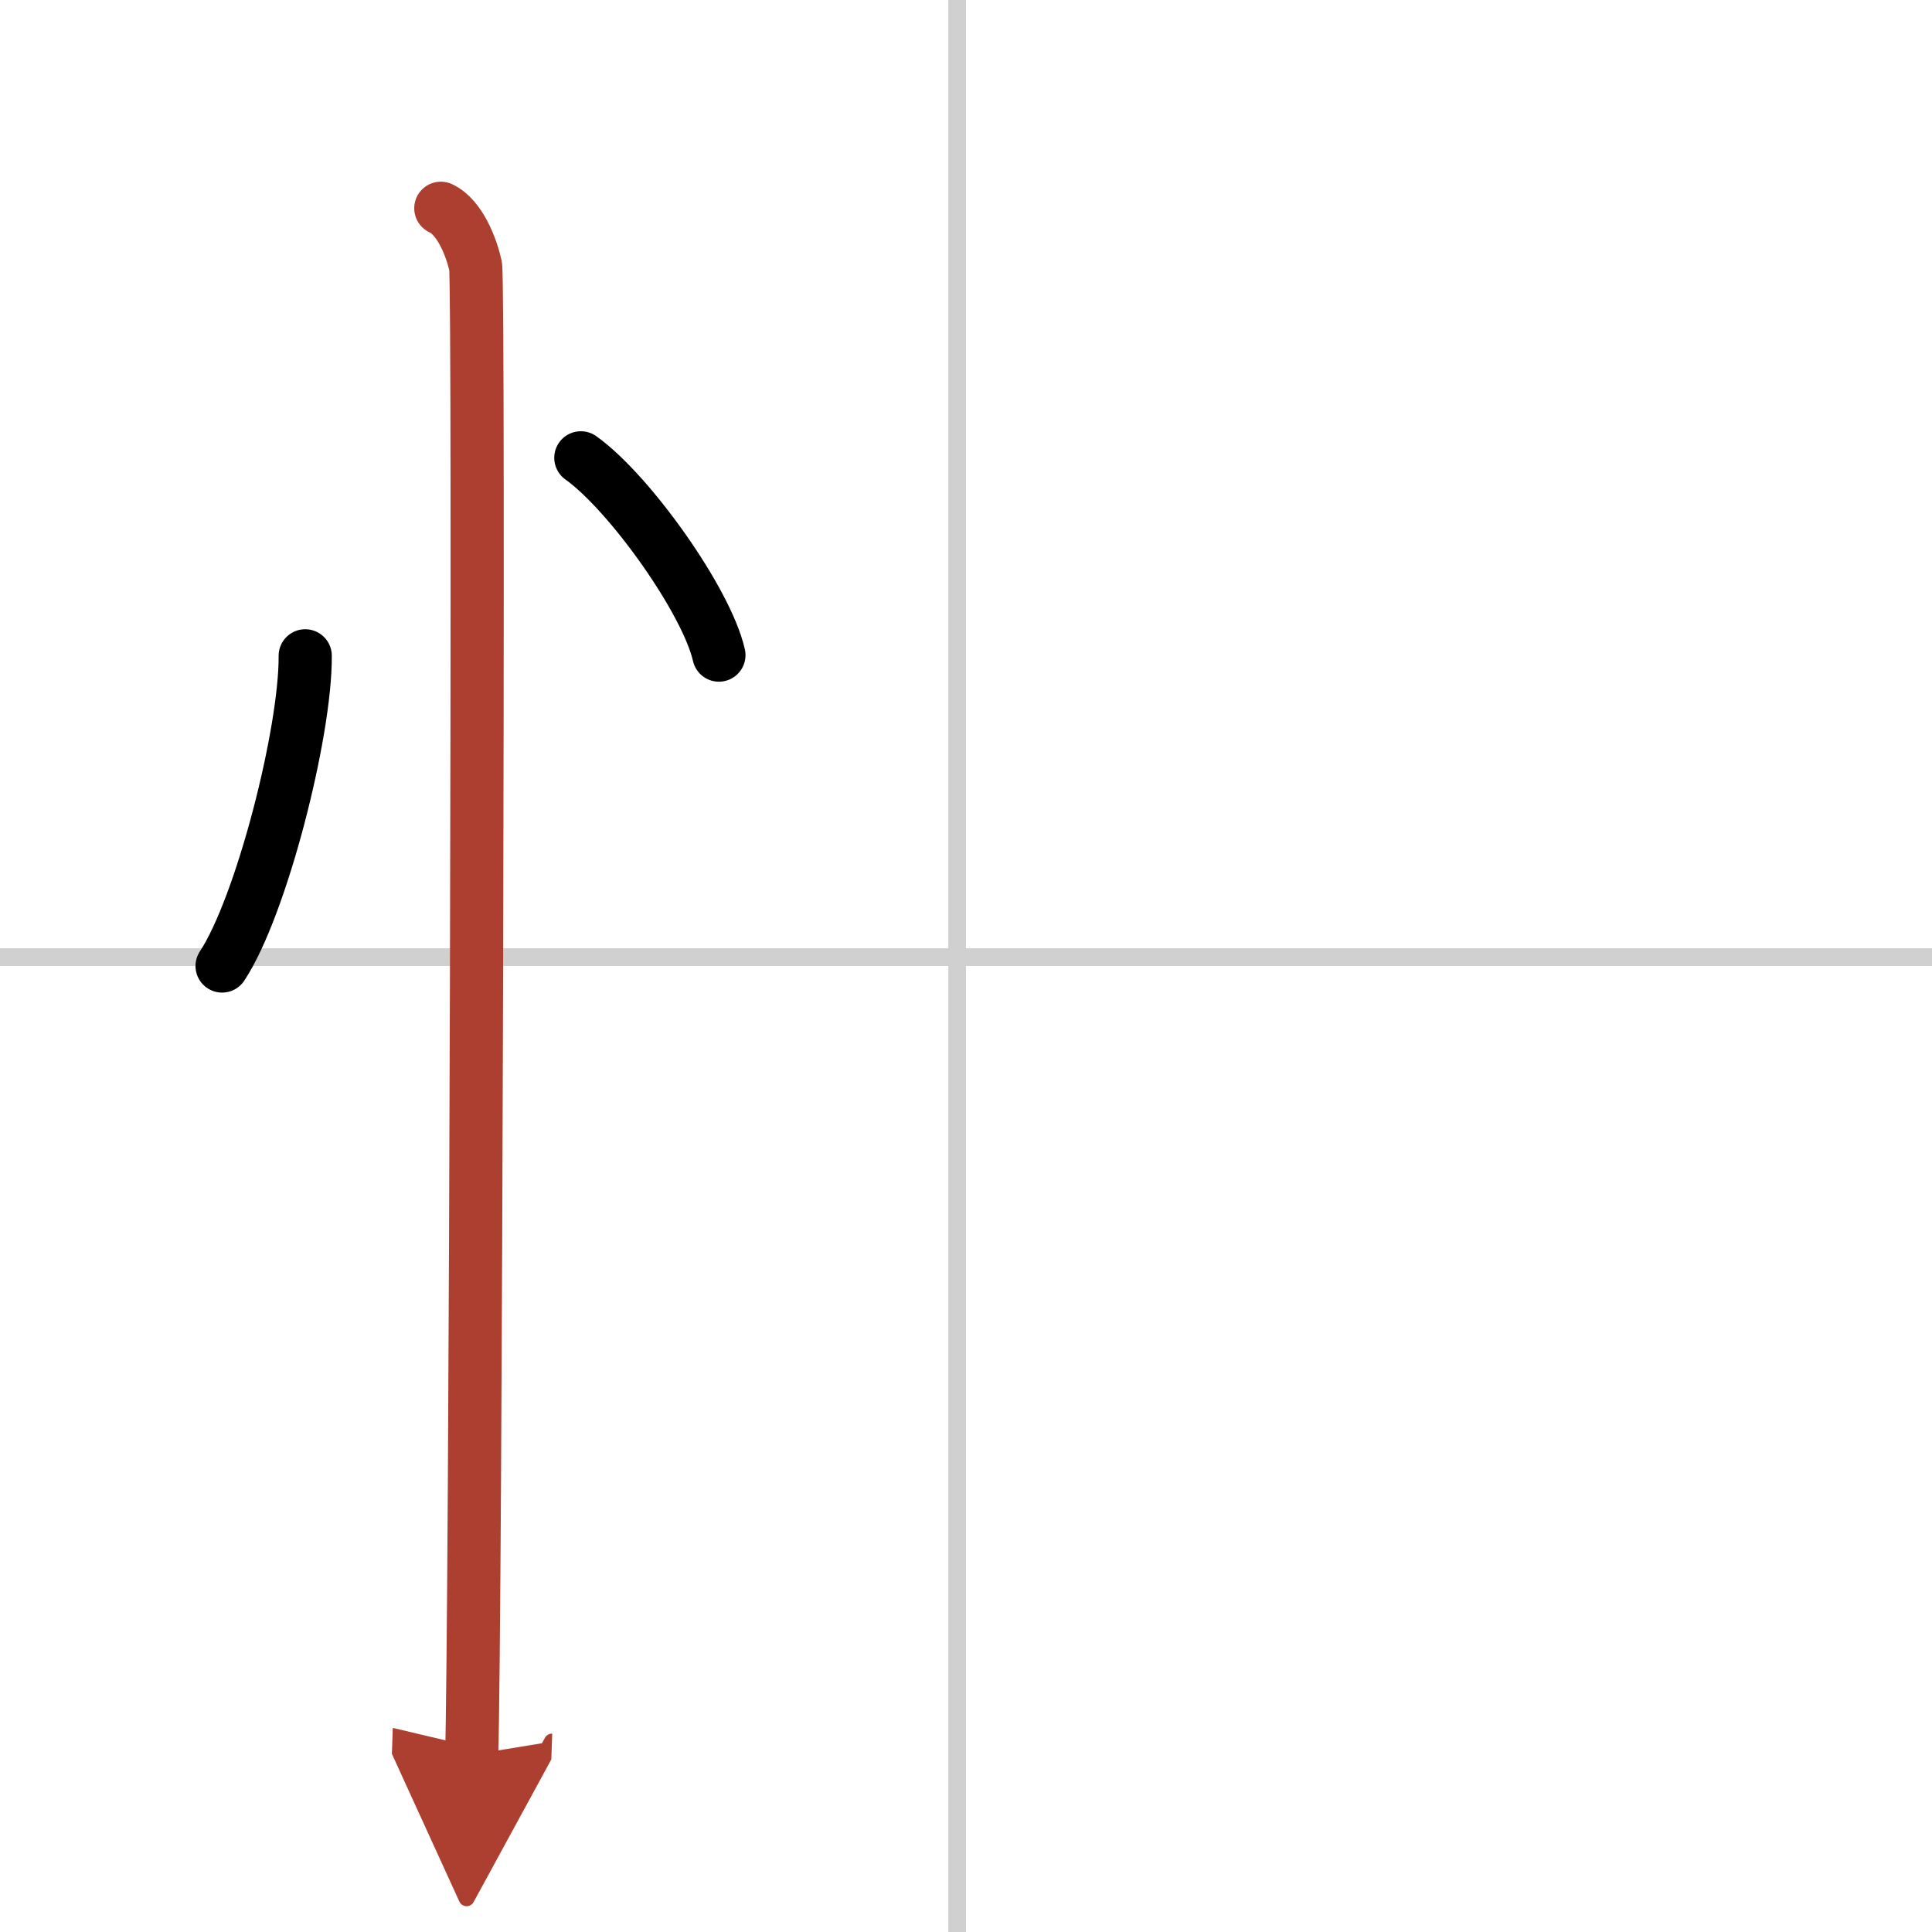 <svg width="400" height="400" viewBox="0 0 109 109" xmlns="http://www.w3.org/2000/svg"><defs><marker id="a" markerWidth="4" orient="auto" refX="1" refY="5" viewBox="0 0 10 10"><polyline points="0 0 10 5 0 10 1 5" fill="#ad3f31" stroke="#ad3f31"/></marker></defs><g fill="none" stroke="#000" stroke-linecap="round" stroke-linejoin="round" stroke-width="3"><rect width="100%" height="100%" fill="#fff" stroke="#fff"/><line x1="54" x2="54" y2="109" stroke="#d0d0d0" stroke-width="1"/><line x2="109" y1="54" y2="54" stroke="#d0d0d0" stroke-width="1"/><path d="m17.22 37c0.03 4.31-2.47 14.14-4.69 17.5"/><path d="m32.77 25.83c2.75 1.96 7.1 8.08 7.79 11.13"/><path d="m24.87 11.75c1.09 0.5 1.74 2.25 1.96 3.25s0 77.75-0.22 84" marker-end="url(#a)" stroke="#ad3f31"/></g></svg>

